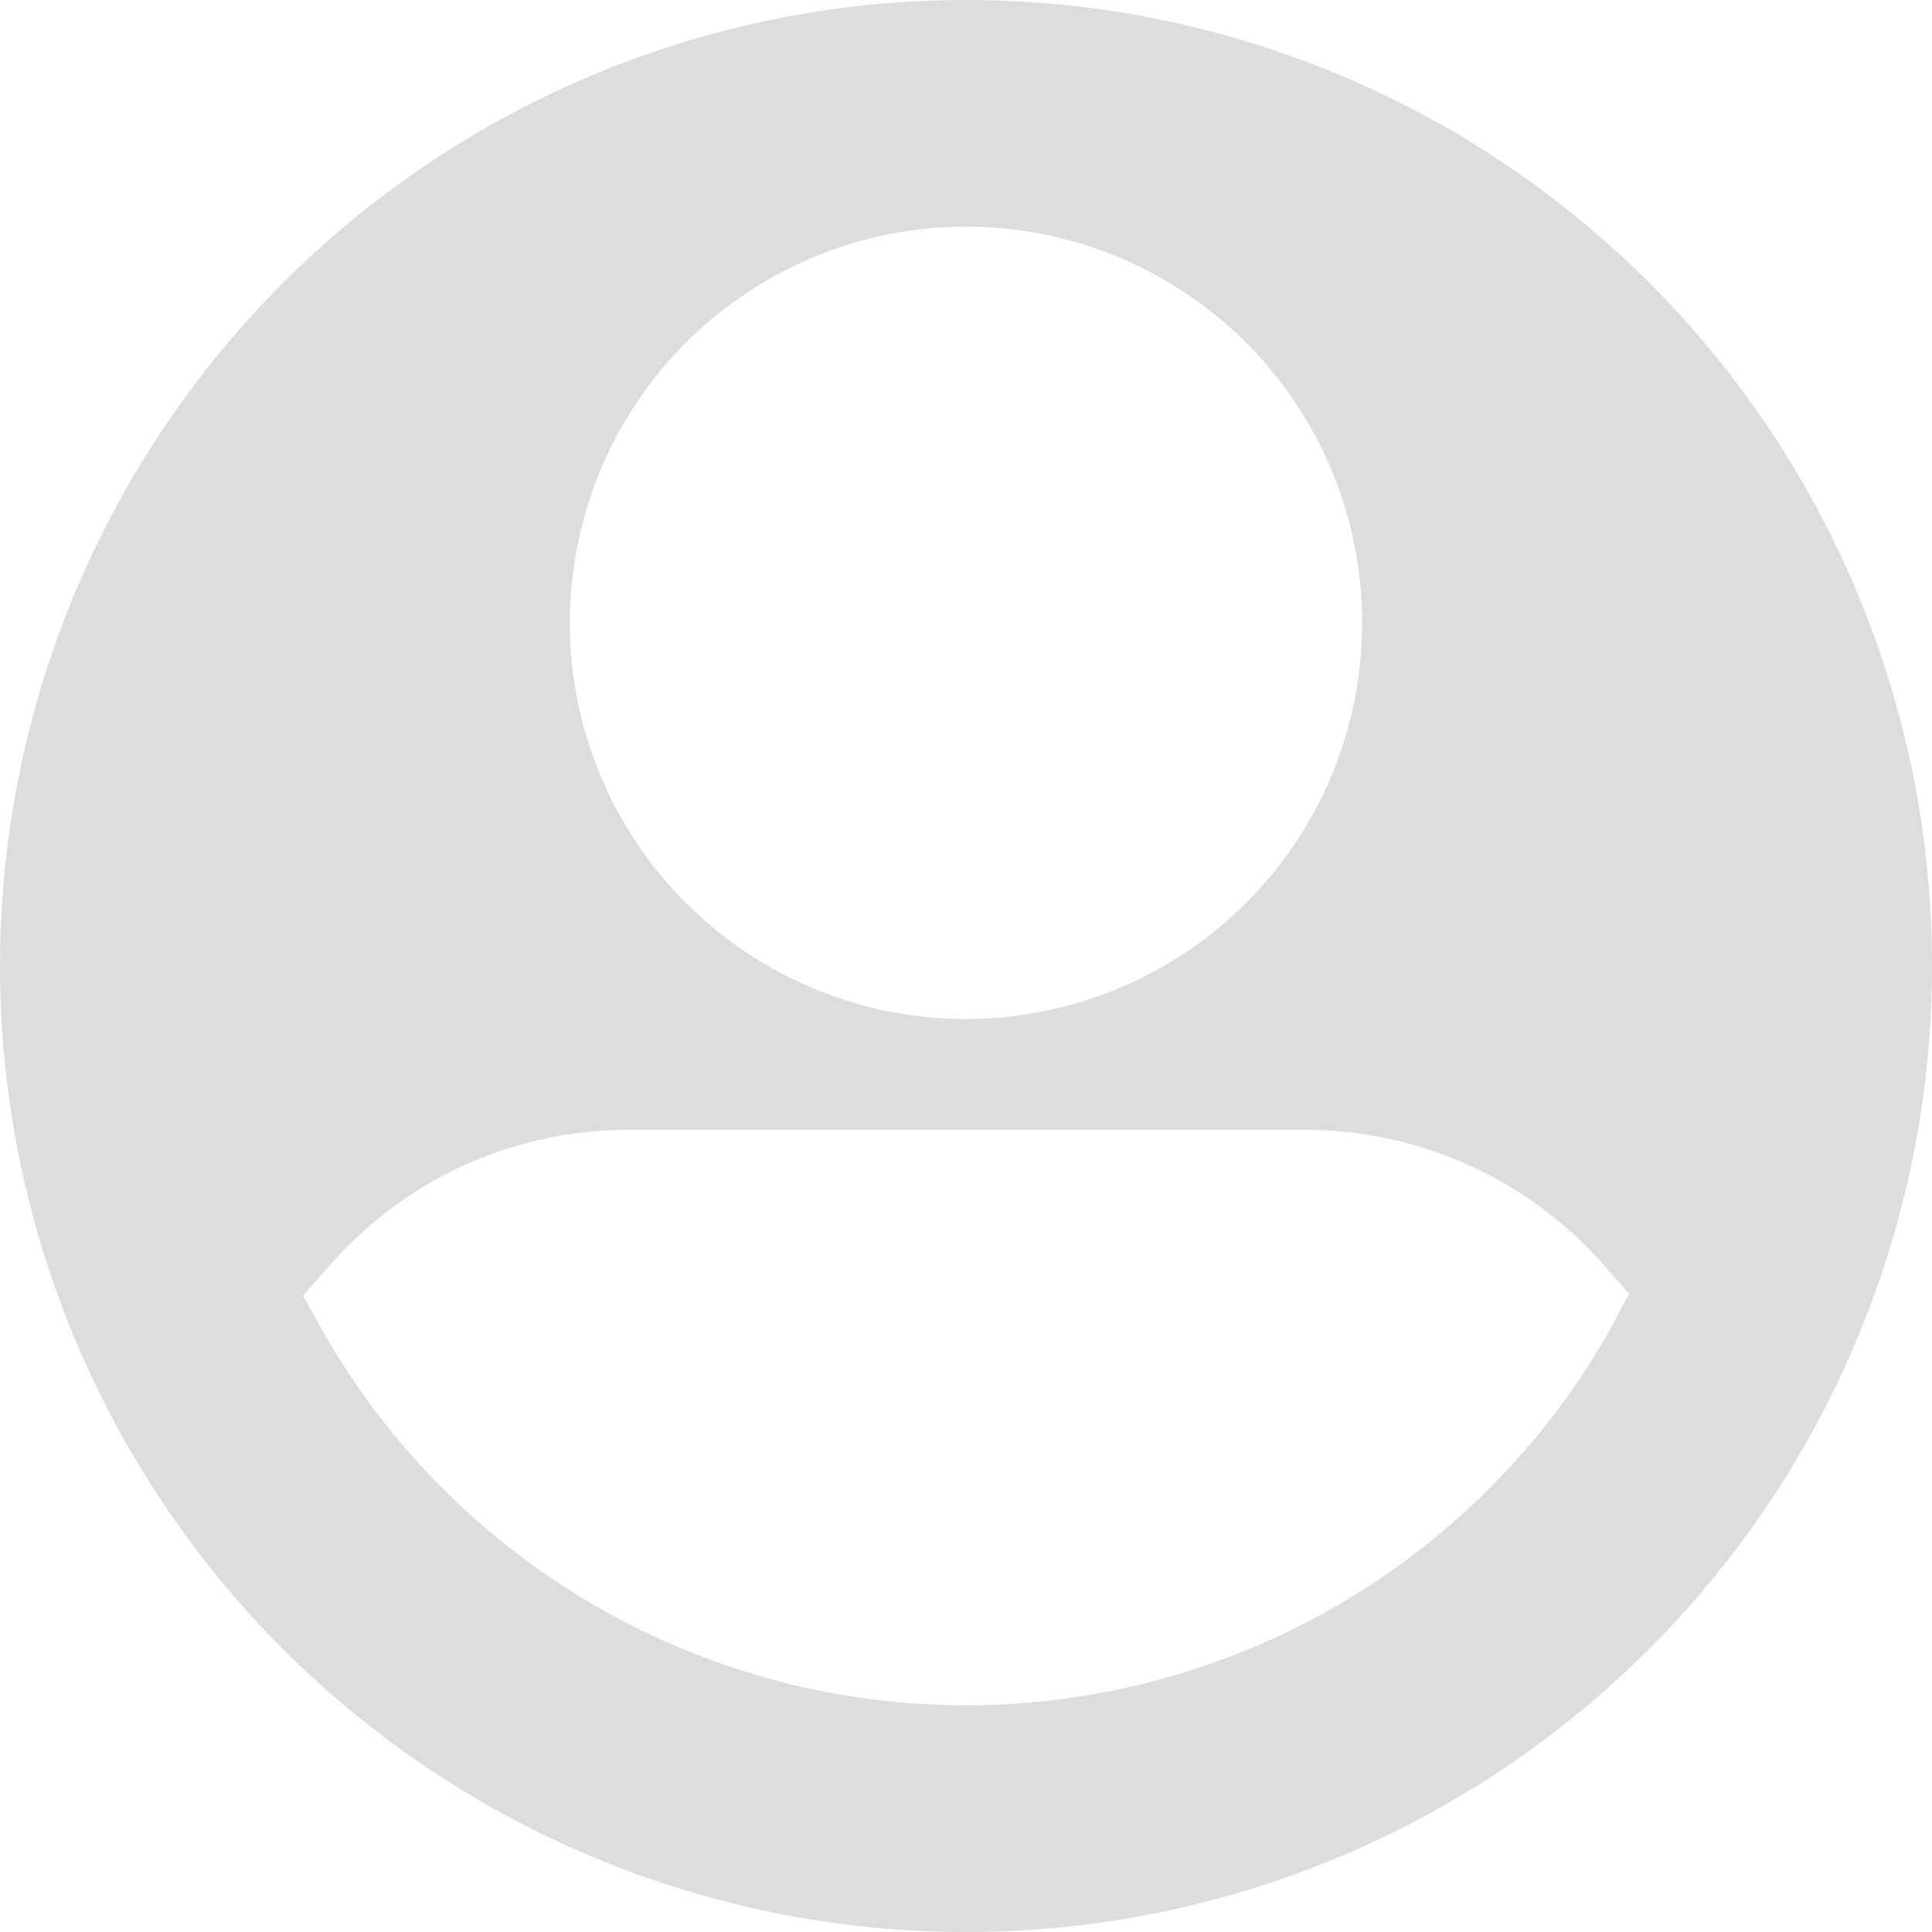 <svg xmlns="http://www.w3.org/2000/svg" viewBox="0 0 27.36 27.36"><defs><style>.cls-1{fill:#ddd;}</style></defs><title>Ресурс 2</title><g id="Слой_2" data-name="Слой 2"><g id="Layer_3" data-name="Layer 3"><path class="cls-1" d="M13.68,0A13.68,13.68,0,1,0,27.36,13.68,13.67,13.67,0,0,0,13.68,0Zm0,3.21A5.61,5.61,0,1,1,8.07,8.82,5.61,5.61,0,0,1,13.68,3.21Zm9.11,15.64a10.48,10.48,0,0,1-18.22,0l-.28-.5.38-.43A5.6,5.6,0,0,1,8.87,16h9.62a5.64,5.64,0,0,1,4.2,1.89l.38.43Z"/></g></g></svg>